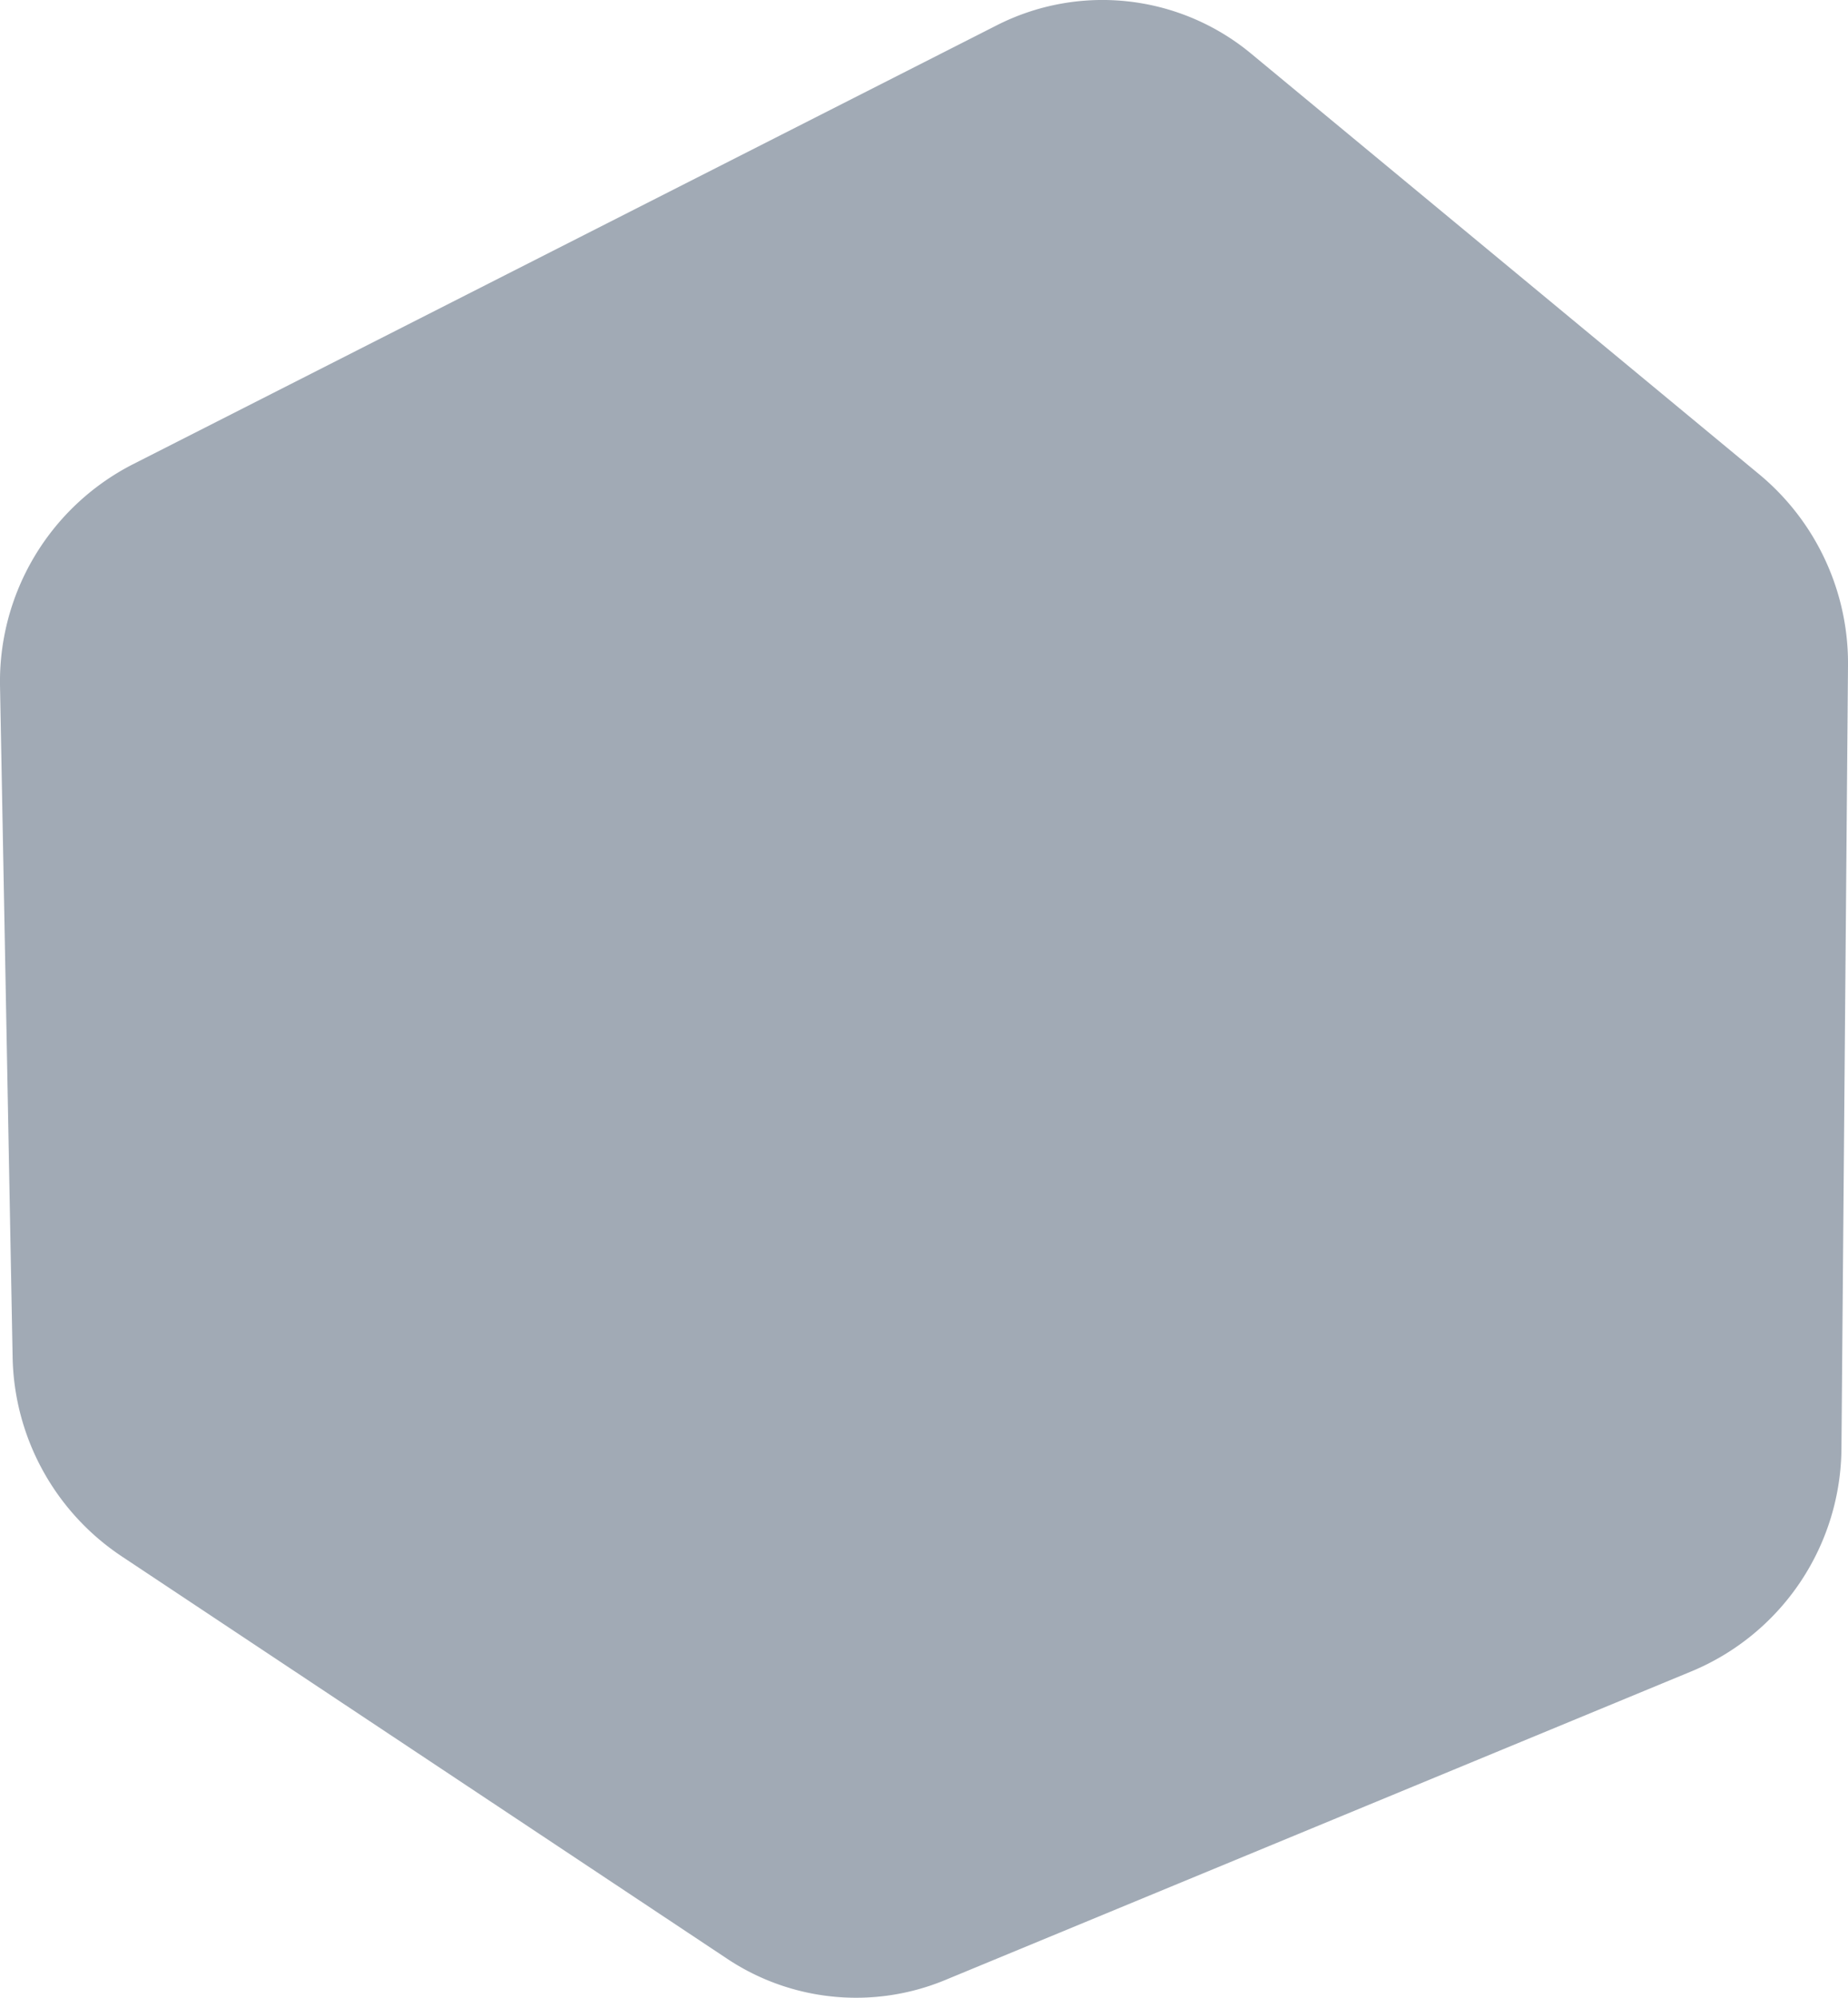 <svg height="85.135" viewBox="0 0 78.751 85.135" width="78.751" xmlns="http://www.w3.org/2000/svg"><path d="m-39.459 936.356-21.654-17.929a9.928 9.928 0 0 0 -10.862-1.227l-36.854 18.728a10.4 10.4 0 0 0 -5.621 9.484l.535 28.508a10.425 10.425 0 0 0 4.61 8.5l25.828 17.167a9.916 9.916 0 0 0 9.3.916l31.866-13.181a10.366 10.366 0 0 0 6.331-9.522l.279-33.293a10.465 10.465 0 0 0 -3.758-8.151z" fill="#152c47" opacity=".4" transform="translate(114.452 -916.122)"/></svg>